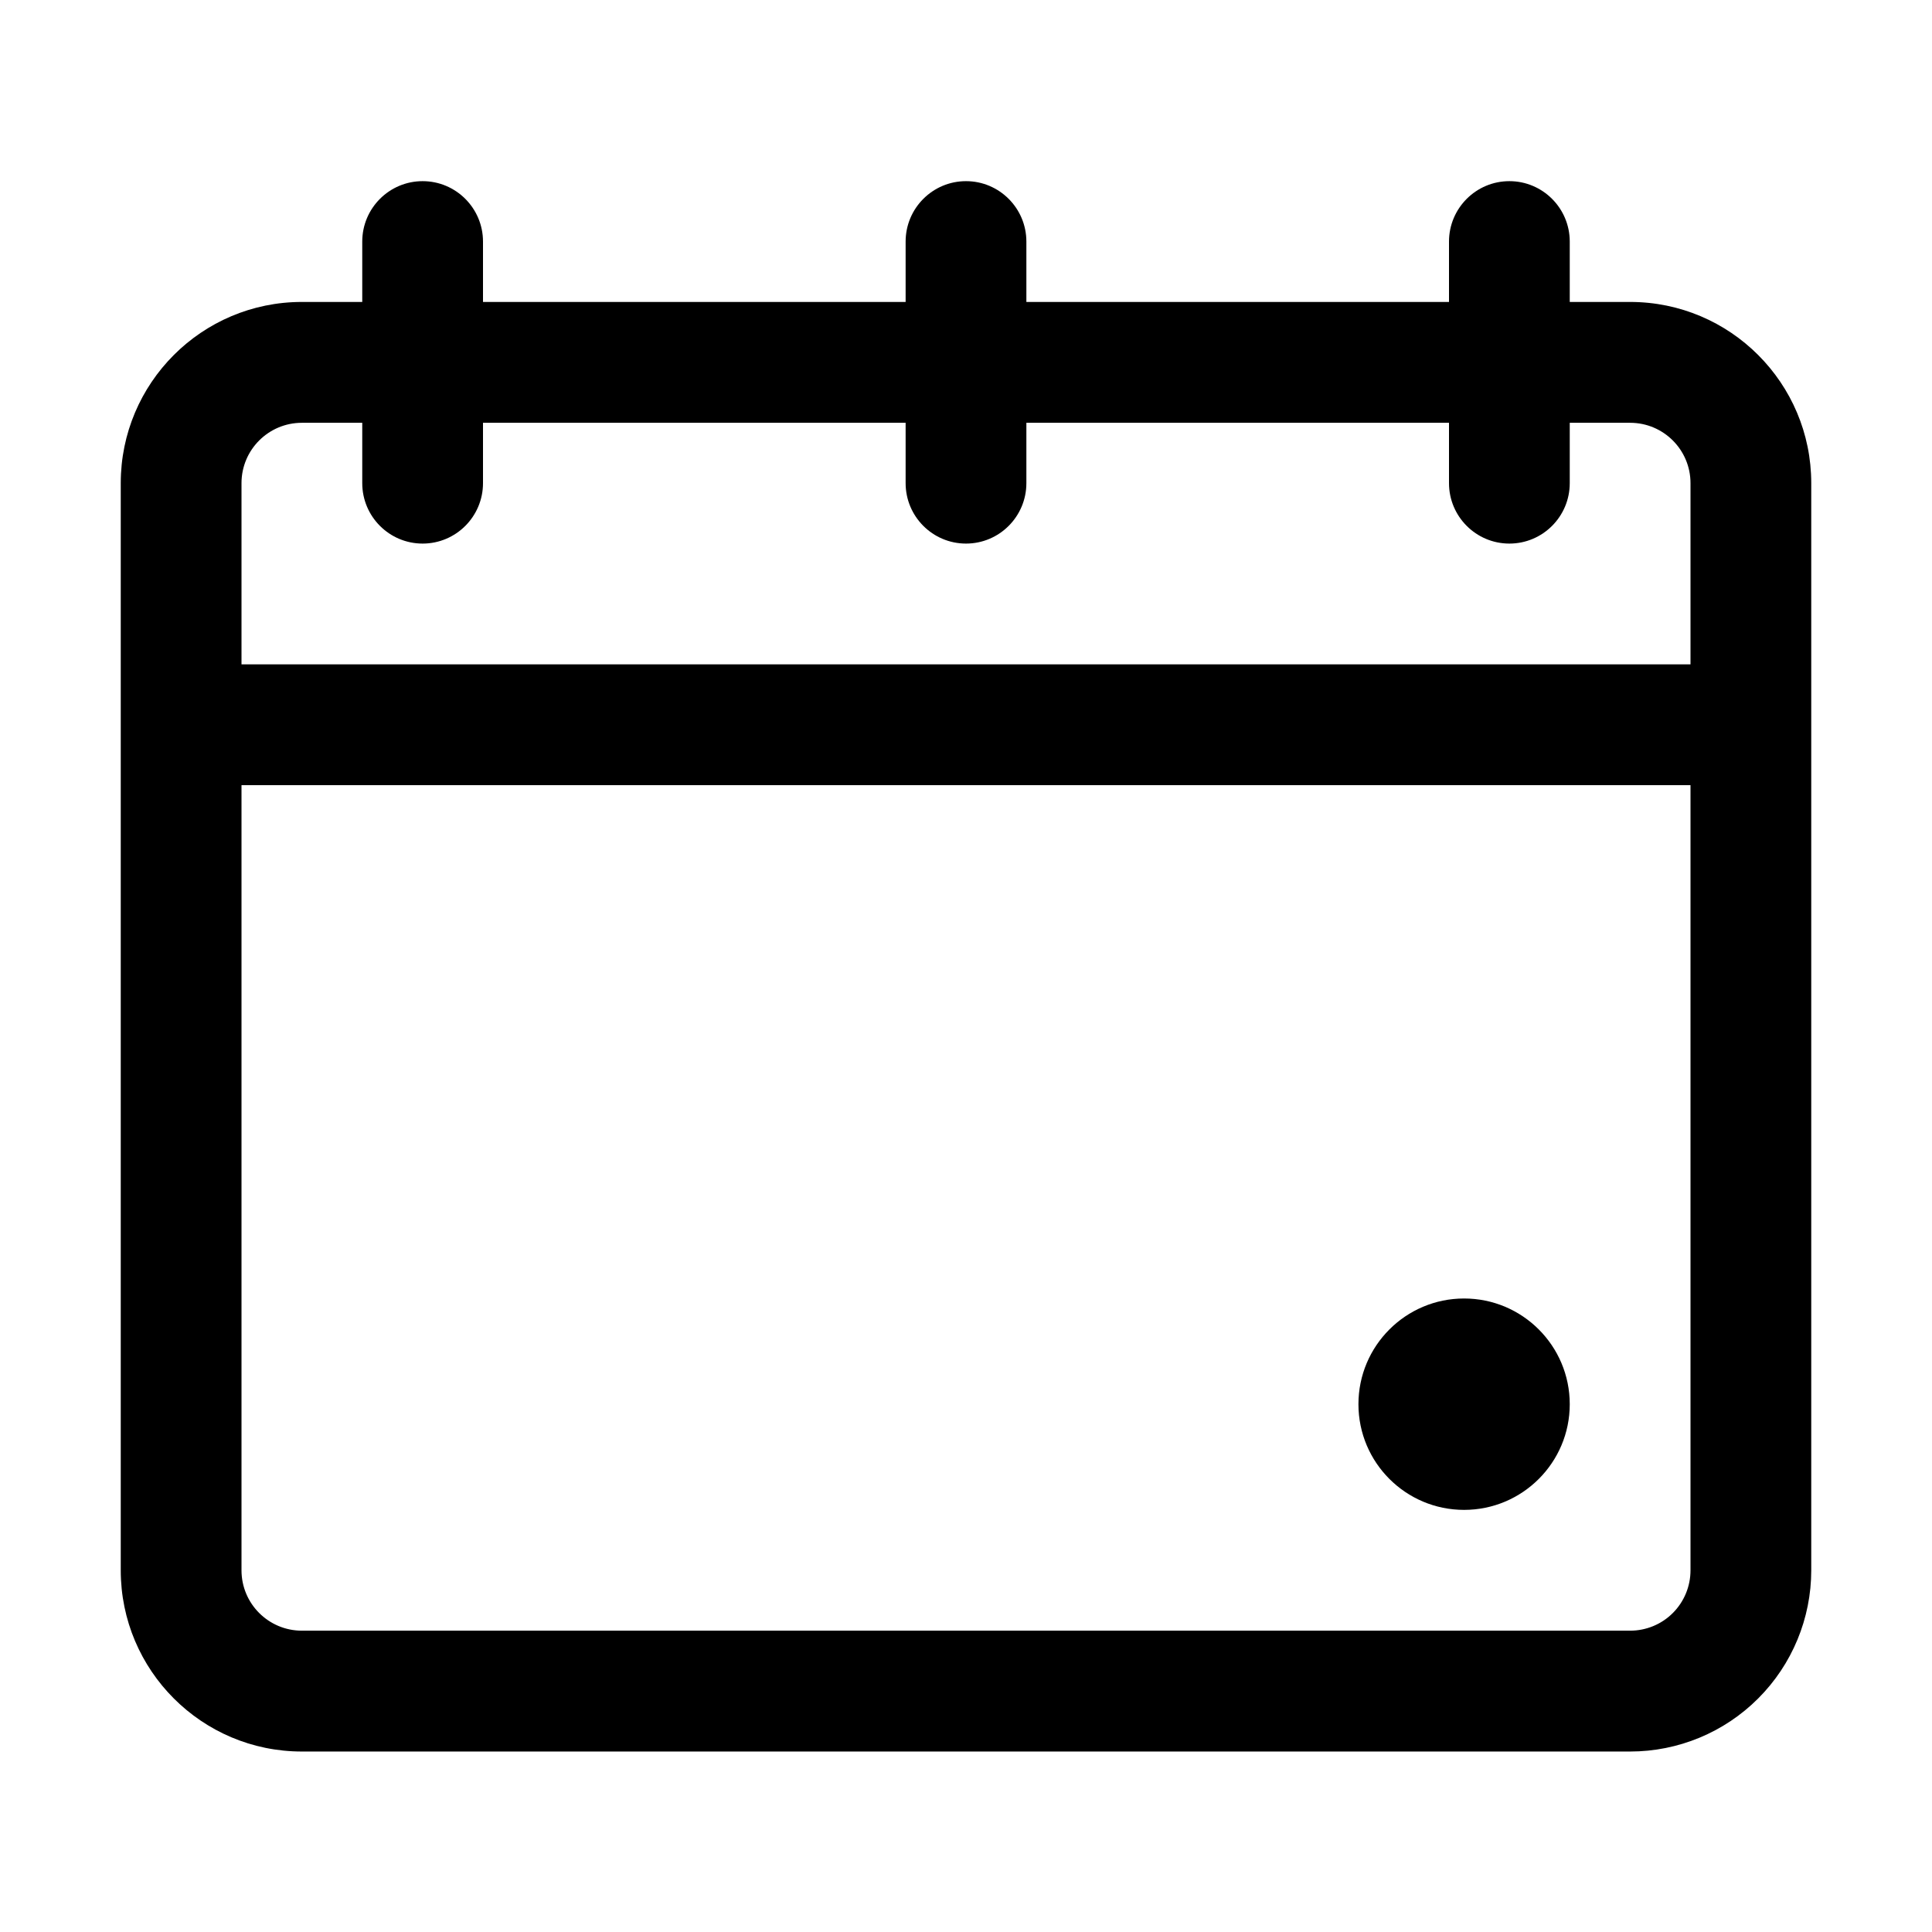 <svg xmlns="http://www.w3.org/2000/svg" clip-rule="evenodd" fill-rule="evenodd" stroke-linejoin="round" stroke-miterlimit="2" viewBox="0 0 32 32"><g transform="translate(-192)"><g transform="matrix(1 0 0 1.048 48 .238)"><path d="m146 24.591v-17.182c0-1.581 1.343-2.864 3-2.864h1v-.954c0-.527.448-.955 1-.955s1 .428 1 .955v.954h7v-.954c0-.527.448-.955 1-.955s1 .428 1 .955v.954h7v-.954c0-.527.448-.955 1-.955s1 .428 1 .955v.954h1c1.657 0 3 1.283 3 2.864v17.182c0 .759-.316 1.488-.879 2.025-.562.537-1.325.839-2.121.839h-22c-1.657 0-3-1.283-3-2.864zm4-18.136h-1c-.552 0-1 .427-1 .954v2.864h24v-2.864c0-.527-.448-.954-1-.954h-1v.954c0 .527-.448.955-1 .955s-1-.428-1-.955v-.954h-7v.954c0 .527-.448.955-1 .955s-1-.428-1-.955v-.954h-7v.954c0 .527-.448.955-1 .955s-1-.428-1-.955zm-2 5.727v12.409c0 .527.448.954 1 .954h22c.265 0 .52-.1.707-.279.188-.179.293-.422.293-.675v-12.409zm20.25 8.113c.966 0 1.75.748 1.75 1.671 0 .922-.784 1.67-1.75 1.67s-1.75-.748-1.75-1.67c0-.923.784-1.671 1.75-1.671z"></path></g></g></svg>